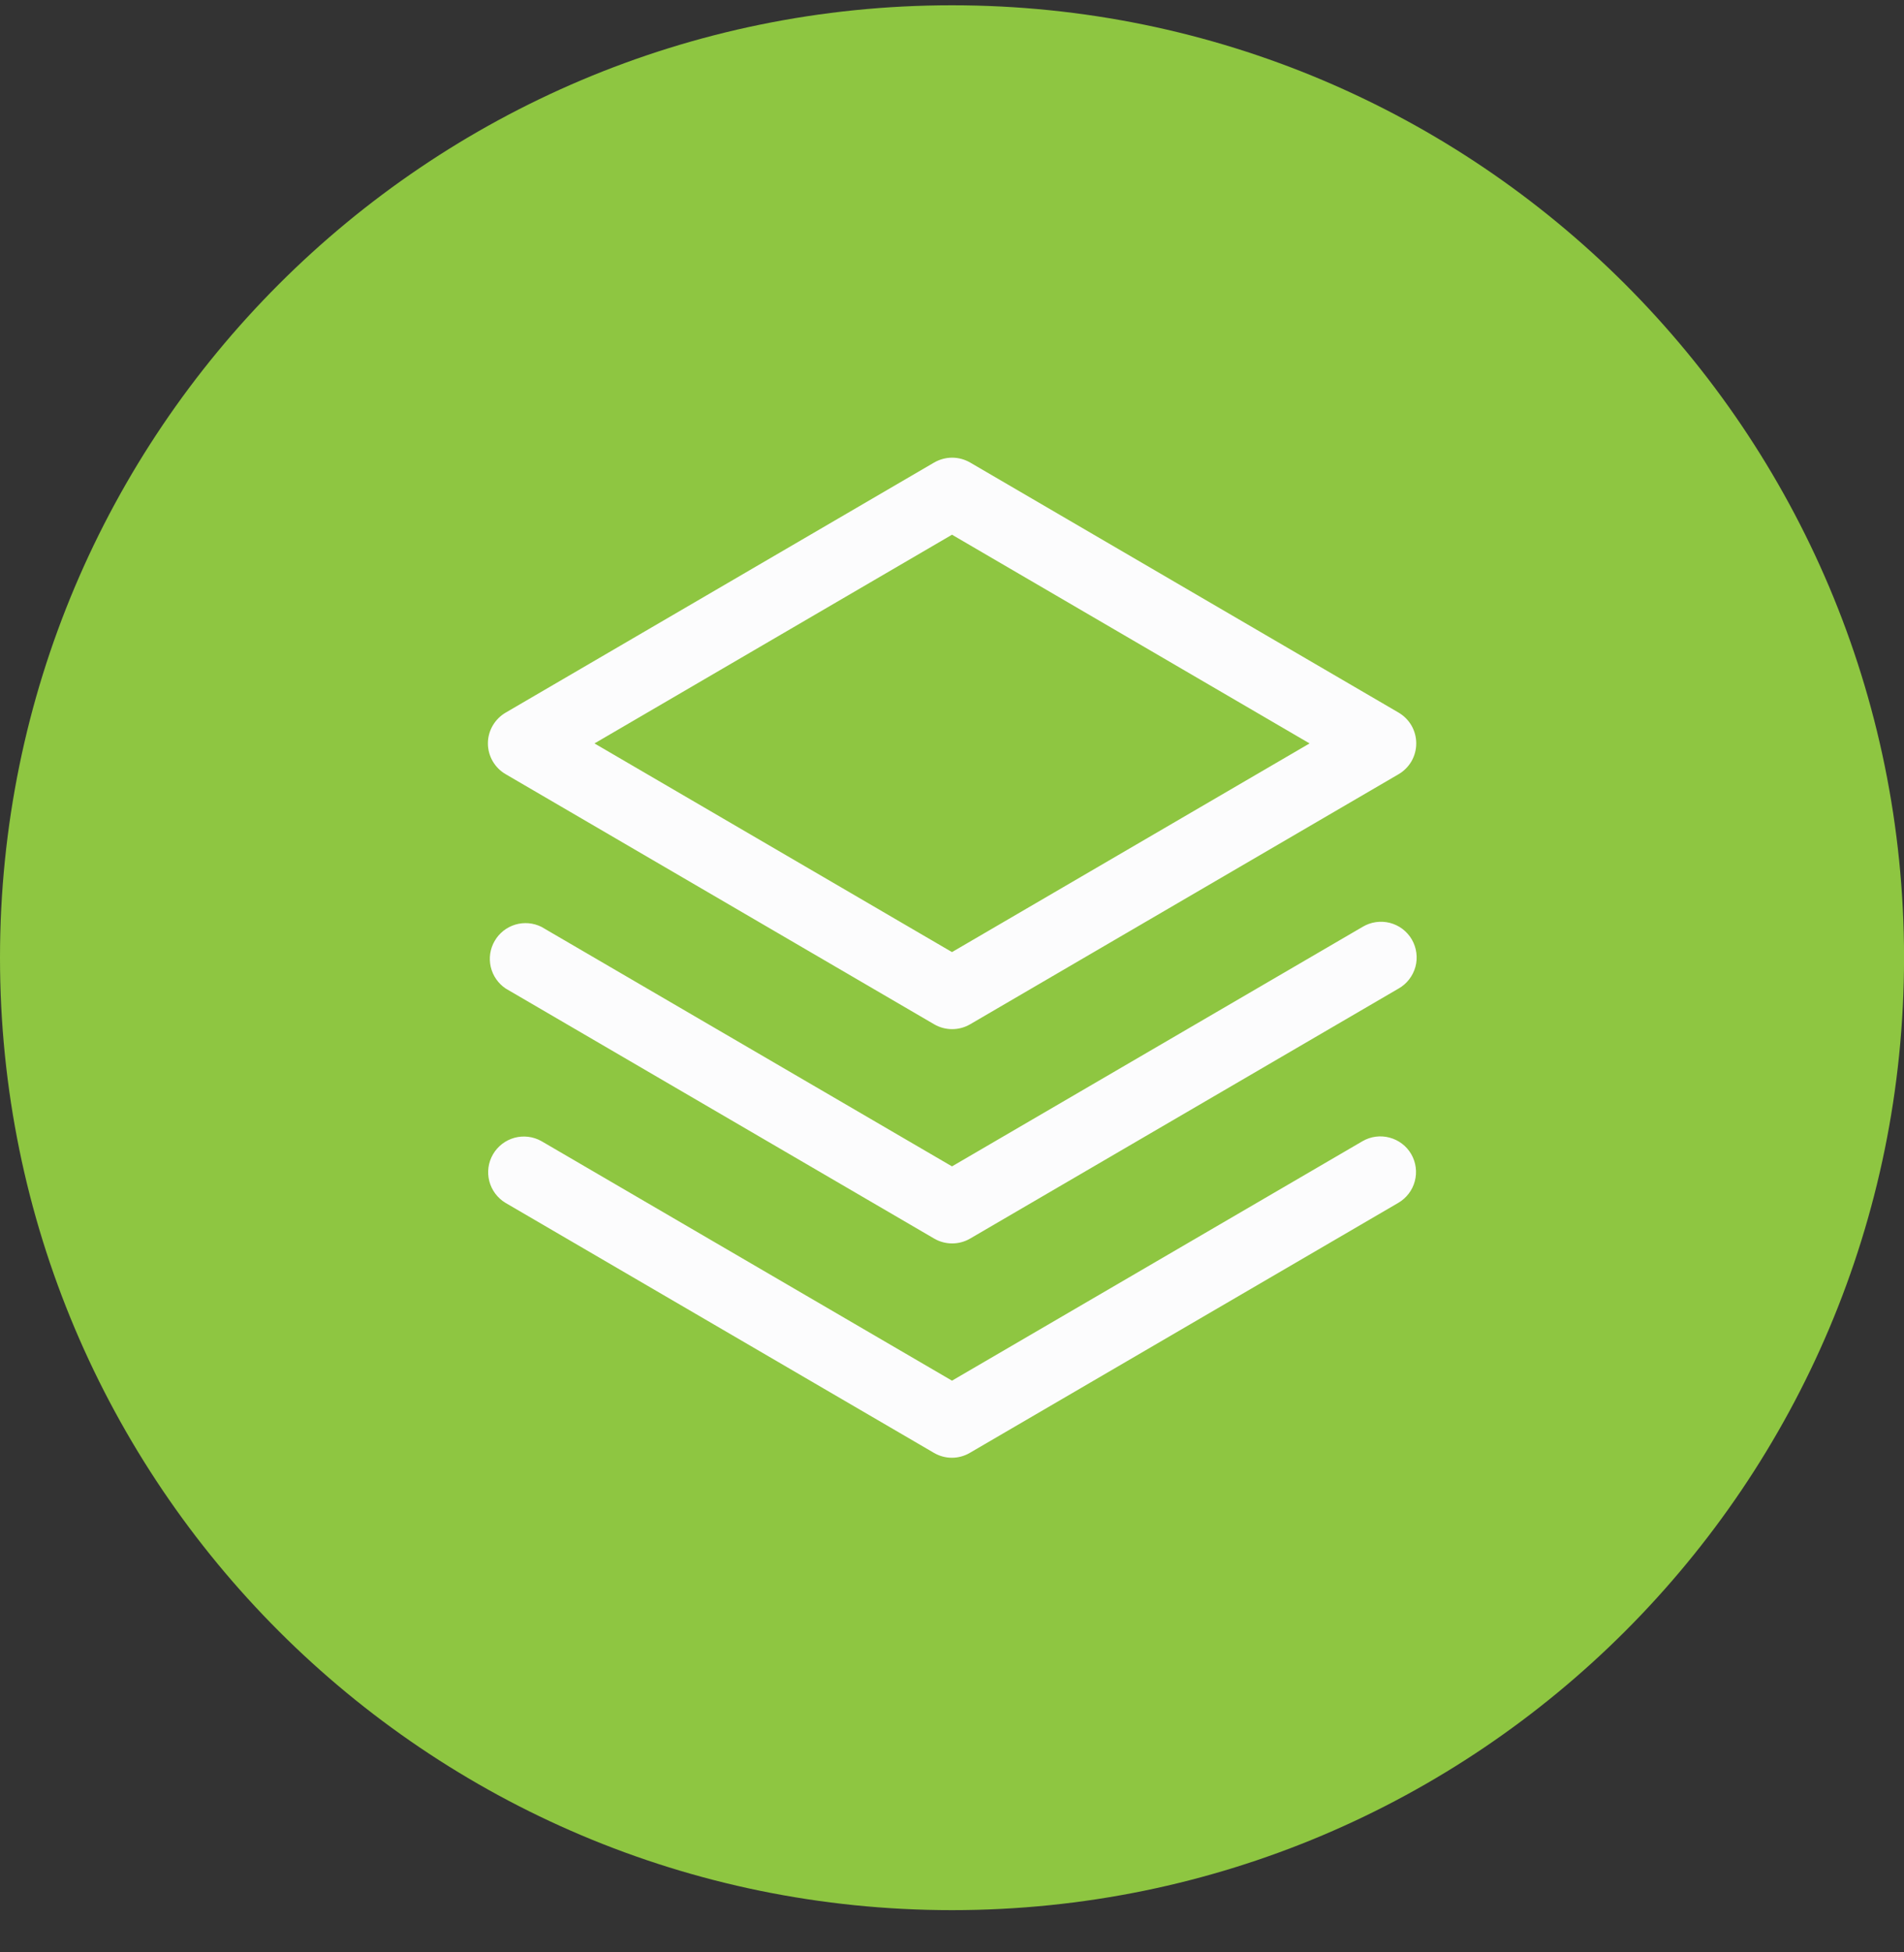 <svg width="40" height="41" viewBox="0 0 40 41" fill="none" xmlns="http://www.w3.org/2000/svg">
<rect x="0" y="0" width="40" height="41" fill="#333333" stroke="none"/>
<path d="M0 20.112C0 9.066 8.954 0.111 20 0.111C31.046 0.111 40.001 9.066 40.001 20.112C40.001 31.158 31.046 40.113 20 40.113C8.954 40.113 0 31.158 0 20.112Z" fill="#8EC641"/>
<path d="M29.648 24.237C29.747 24.409 29.774 24.613 29.723 24.805C29.672 24.997 29.547 25.16 29.376 25.26L20.375 30.51C20.261 30.577 20.13 30.613 19.997 30.613C19.865 30.613 19.734 30.577 19.62 30.51L10.619 25.26C10.45 25.158 10.328 24.994 10.279 24.803C10.23 24.612 10.258 24.41 10.358 24.239C10.457 24.069 10.62 23.945 10.81 23.893C11 23.842 11.203 23.867 11.375 23.964L20 28.994L28.626 23.964C28.797 23.865 29.002 23.838 29.193 23.89C29.385 23.941 29.549 24.066 29.648 24.237ZM28.626 19.464L20 24.494L11.375 19.464C11.204 19.379 11.008 19.362 10.825 19.417C10.642 19.472 10.487 19.595 10.392 19.76C10.296 19.925 10.267 20.12 10.31 20.306C10.354 20.492 10.466 20.654 10.625 20.76L19.625 26.01C19.74 26.077 19.87 26.112 20.003 26.112C20.136 26.112 20.266 26.077 20.381 26.01L29.381 20.76C29.468 20.711 29.544 20.645 29.604 20.567C29.665 20.488 29.71 20.398 29.736 20.303C29.762 20.207 29.768 20.107 29.755 20.008C29.742 19.91 29.71 19.815 29.66 19.729C29.61 19.643 29.543 19.568 29.464 19.508C29.385 19.448 29.294 19.405 29.198 19.38C29.102 19.356 29.002 19.35 28.903 19.365C28.805 19.379 28.711 19.413 28.626 19.464ZM10.25 15.612C10.25 15.48 10.285 15.351 10.351 15.238C10.417 15.124 10.511 15.03 10.625 14.964L19.625 9.713C19.74 9.647 19.87 9.611 20.003 9.611C20.136 9.611 20.266 9.647 20.381 9.713L29.381 14.964C29.494 15.03 29.588 15.124 29.654 15.238C29.719 15.352 29.753 15.48 29.753 15.612C29.753 15.743 29.719 15.871 29.654 15.985C29.588 16.099 29.494 16.193 29.381 16.259L20.381 21.51C20.266 21.577 20.136 21.612 20.003 21.612C19.87 21.612 19.74 21.577 19.625 21.51L10.625 16.259C10.511 16.194 10.417 16.099 10.351 15.986C10.285 15.872 10.25 15.743 10.25 15.612ZM12.489 15.612L20 19.994L27.512 15.612L20 11.229L12.489 15.612Z" fill="#FCFCFD"/>
</svg>
